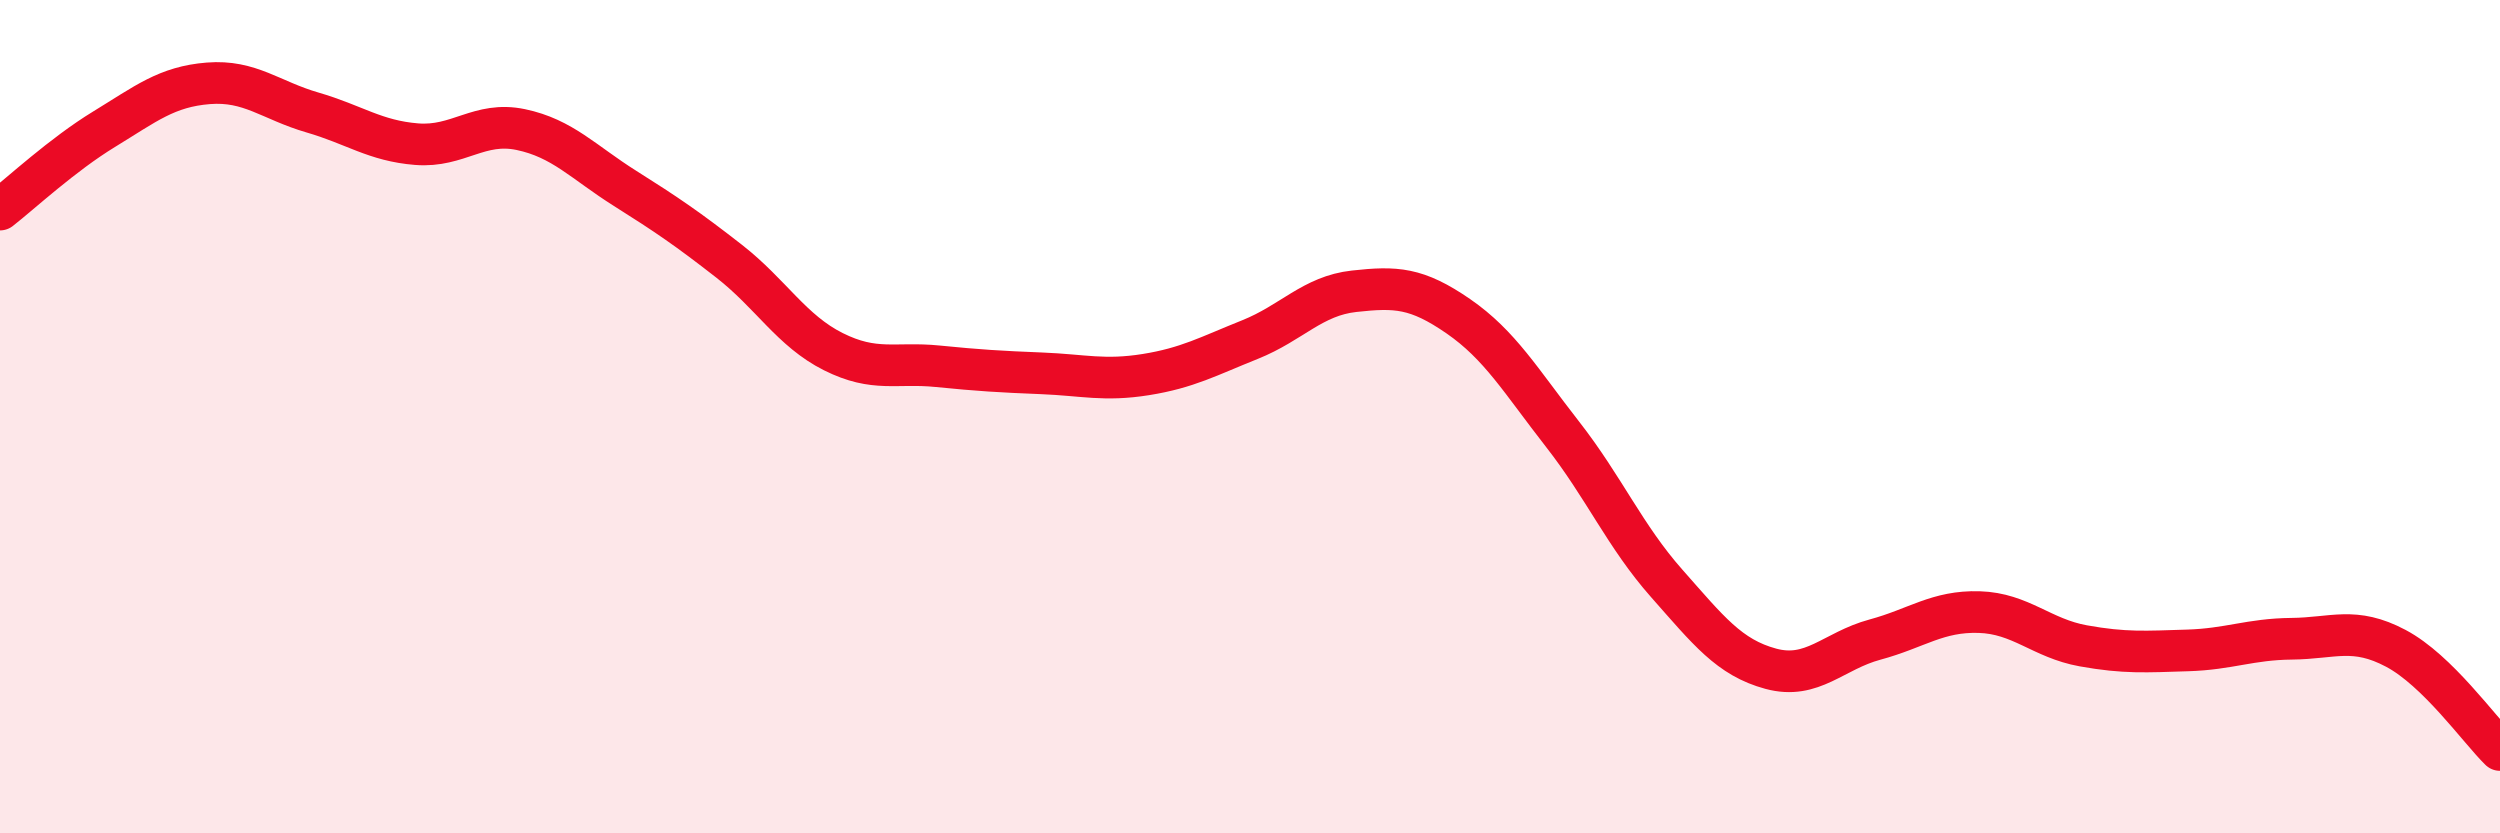 
    <svg width="60" height="20" viewBox="0 0 60 20" xmlns="http://www.w3.org/2000/svg">
      <path
        d="M 0,5.03 C 0.5,4.64 1.5,3.71 2.5,3.1 C 3.5,2.49 4,2.08 5,2 C 6,1.92 6.5,2.41 7.5,2.7 C 8.5,2.99 9,3.38 10,3.46 C 11,3.54 11.5,2.9 12.5,3.11 C 13.5,3.32 14,3.89 15,4.52 C 16,5.15 16.5,5.49 17.5,6.27 C 18.5,7.05 19,7.94 20,8.44 C 21,8.94 21.5,8.69 22.5,8.79 C 23.5,8.89 24,8.92 25,8.96 C 26,9 26.5,9.15 27.5,8.99 C 28.5,8.83 29,8.55 30,8.15 C 31,7.75 31.5,7.1 32.5,6.99 C 33.5,6.88 34,6.9 35,7.59 C 36,8.28 36.5,9.14 37.5,10.42 C 38.5,11.7 39,12.87 40,14 C 41,15.13 41.5,15.78 42.5,16.05 C 43.5,16.32 44,15.62 45,15.35 C 46,15.08 46.5,14.66 47.5,14.69 C 48.5,14.72 49,15.32 50,15.5 C 51,15.68 51.5,15.64 52.5,15.61 C 53.5,15.58 54,15.34 55,15.33 C 56,15.32 56.5,15.03 57.5,15.56 C 58.5,16.09 59.5,17.51 60,18L60 20L0 20Z"
        fill="#EB0A25"
        opacity="0.1"
        stroke-linecap="round"
        stroke-linejoin="round"
      />
      <path
        d="M 0,5.03 C 0.5,4.64 1.5,3.71 2.5,3.1 C 3.5,2.49 4,2.08 5,2 C 6,1.92 6.5,2.41 7.5,2.7 C 8.5,2.99 9,3.38 10,3.46 C 11,3.54 11.5,2.9 12.5,3.11 C 13.5,3.32 14,3.89 15,4.52 C 16,5.15 16.5,5.49 17.5,6.27 C 18.5,7.05 19,7.94 20,8.44 C 21,8.94 21.5,8.69 22.5,8.79 C 23.5,8.89 24,8.92 25,8.96 C 26,9 26.5,9.15 27.5,8.99 C 28.5,8.83 29,8.55 30,8.15 C 31,7.75 31.5,7.1 32.5,6.99 C 33.5,6.88 34,6.9 35,7.59 C 36,8.28 36.5,9.14 37.5,10.42 C 38.5,11.7 39,12.87 40,14 C 41,15.13 41.5,15.78 42.5,16.05 C 43.5,16.32 44,15.62 45,15.35 C 46,15.08 46.5,14.66 47.5,14.69 C 48.5,14.72 49,15.32 50,15.5 C 51,15.68 51.5,15.64 52.5,15.61 C 53.5,15.58 54,15.34 55,15.33 C 56,15.32 56.5,15.03 57.5,15.56 C 58.5,16.09 59.5,17.51 60,18"
        stroke="#EB0A25"
        stroke-width="1"
        fill="none"
        stroke-linecap="round"
        stroke-linejoin="round"
      />
    </svg>
  